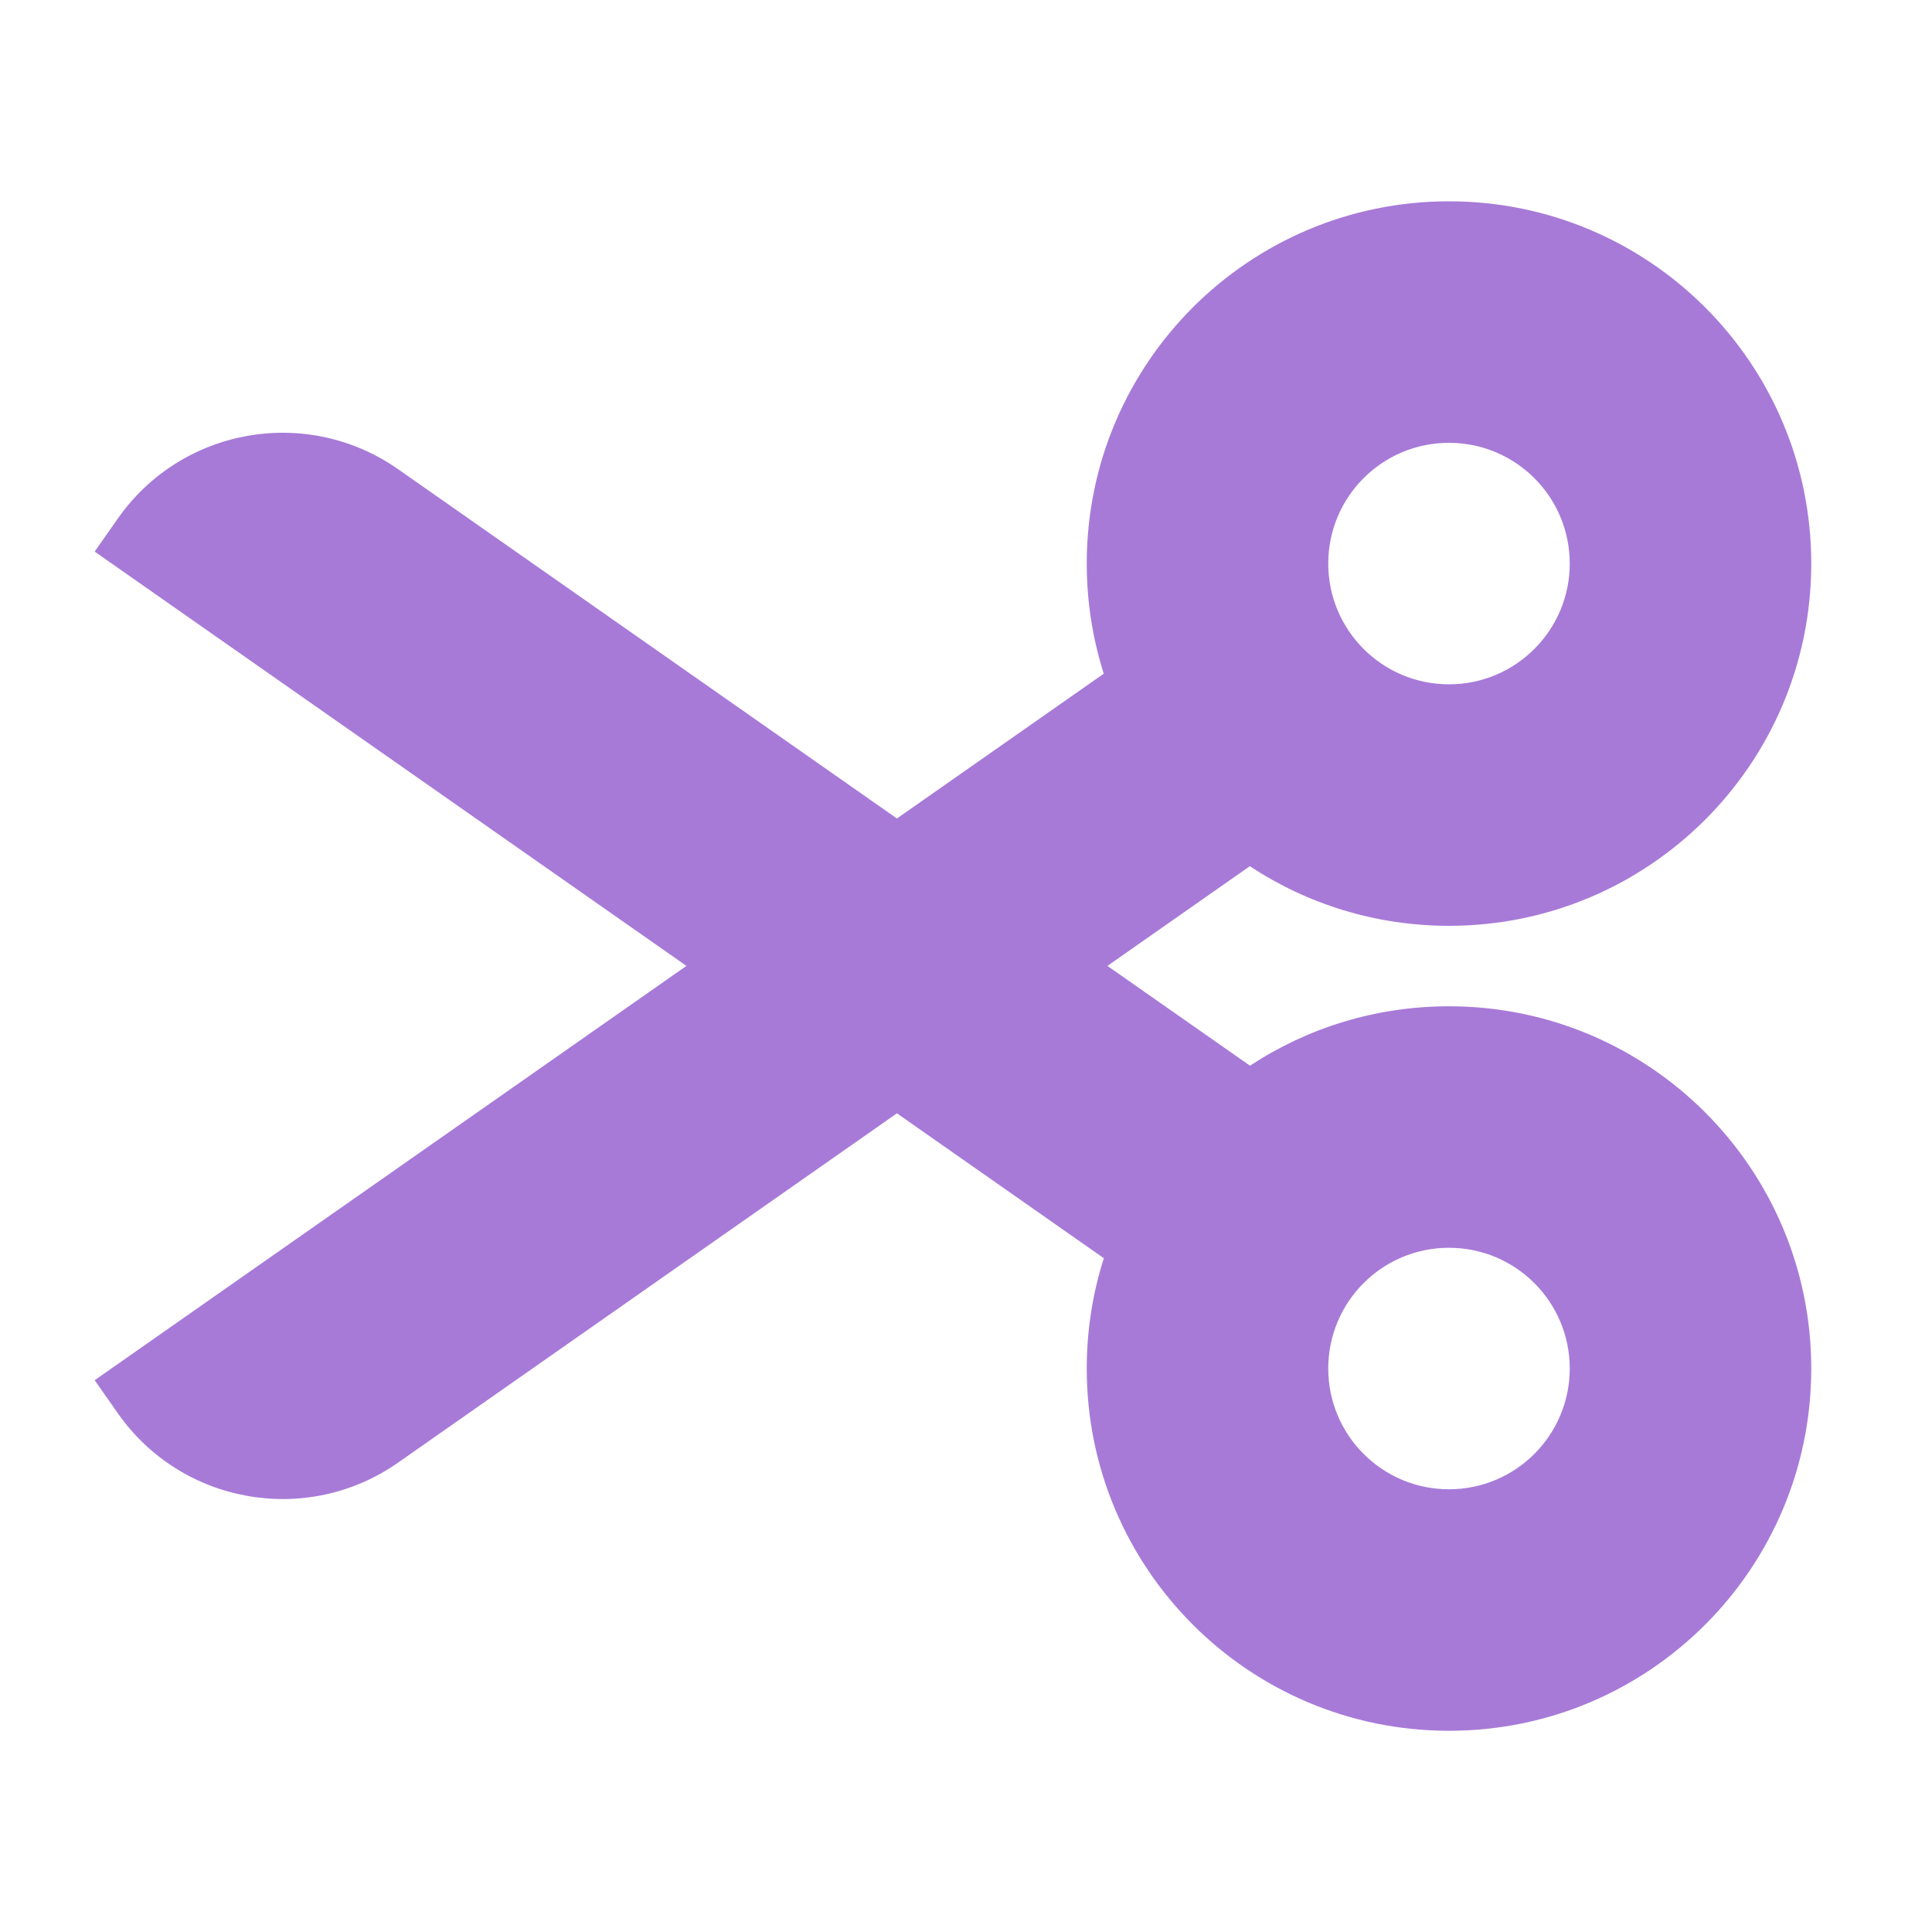 <svg width="20" height="20" viewBox="0 0 20 20" fill="none" xmlns="http://www.w3.org/2000/svg">
<path fill-rule="evenodd" clip-rule="evenodd" d="M4.121 4.857C3.178 4.197 1.879 4.426 1.219 5.369L0.98 5.71L7.106 9.999L0.98 14.288L1.219 14.629C1.879 15.572 3.178 15.801 4.121 15.141L9.285 11.525L11.427 13.025C11.312 13.385 11.25 13.768 11.25 14.167C11.25 16.238 12.929 17.917 15 17.917C17.071 17.917 18.75 16.238 18.75 14.167C18.75 12.096 17.071 10.417 15 10.417C14.239 10.417 13.531 10.643 12.94 11.032L11.464 9.999L12.938 8.967C13.53 9.357 14.238 9.584 15 9.584C17.071 9.584 18.75 7.905 18.75 5.834C18.75 3.762 17.071 2.084 15 2.084C12.929 2.084 11.25 3.762 11.25 5.834C11.25 6.231 11.312 6.614 11.426 6.974L9.285 8.473L4.121 4.857ZM15 15.417C14.309 15.417 13.75 14.857 13.75 14.167C13.75 13.476 14.309 12.917 15 12.917C15.69 12.917 16.25 13.476 16.25 14.167C16.25 14.857 15.69 15.417 15 15.417ZM15 7.084C14.309 7.084 13.75 6.524 13.75 5.834C13.75 5.143 14.309 4.584 15 4.584C15.69 4.584 16.25 5.143 16.25 5.834C16.25 6.524 15.69 7.084 15 7.084Z" fill="#A77AD8"/>
</svg>
